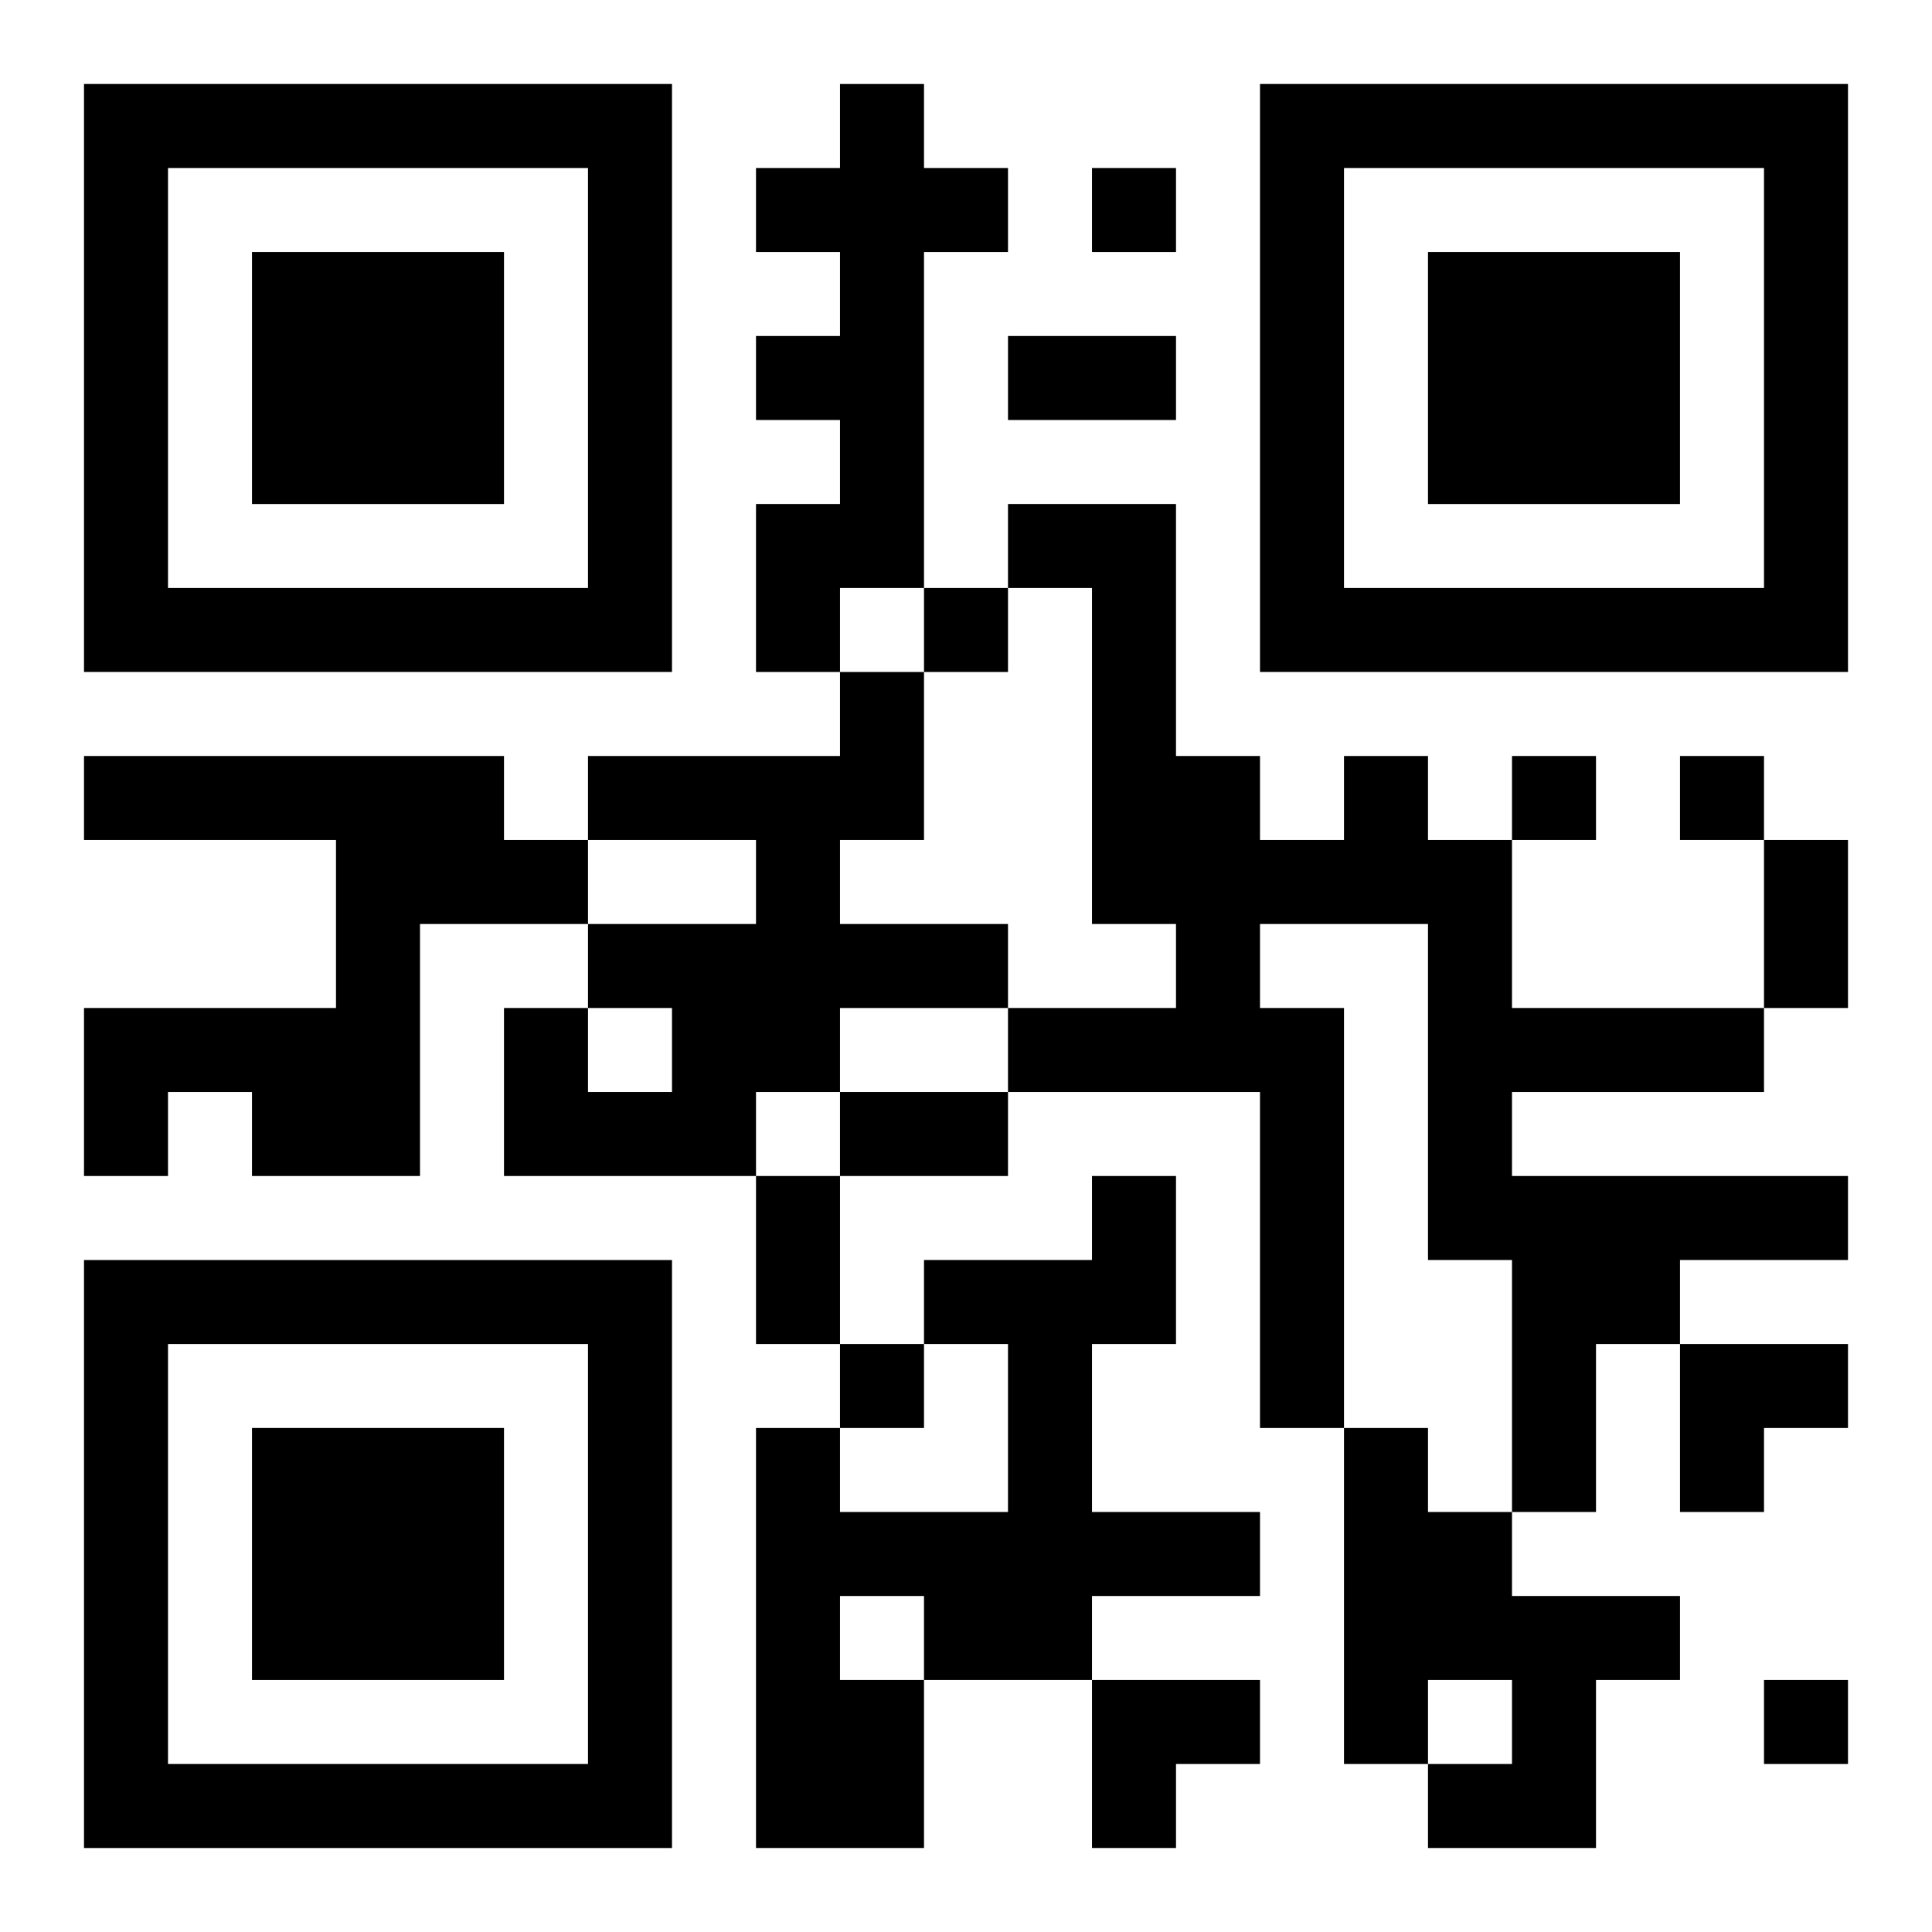<?xml version="1.0" encoding="UTF-8"?>
<svg width="250" height="250" baseProfile="full" version="1.1" viewBox="-1 -1 23 23" xmlns="http://www.w3.org/2000/svg" xmlns:xlink="http://www.w3.org/1999/xlink"><symbol id="a"><path d="m0 7v7h7v-7h-7zm1 1h5v5h-5v-5zm1 1v3h3v-3h-3z"/></symbol><use y="-7" xlink:href="#a"/><use y="7" xlink:href="#a"/><use x="14" y="-7" xlink:href="#a"/><path d="m9 0h1v1h1v1h-1v4h-1v1h-1v-2h1v-1h-1v-1h1v-1h-1v-1h1v-1m0 7h1v2h-1v1h2v1h-2v1h-1v1h-3v-2h1v1h1v-1h-1v-1h2v-1h-2v-1h3v-1m-9 1h5v1h1v1h-2v3h-2v-1h-1v1h-1v-2h3v-2h-3v-1m15 0h1v1h1v2h3v1h-3v1h4v1h-2v1h-1v2h-1v-3h-1v-4h-2v1h1v5h-1v-4h-3v-1h2v-1h-1v-4h-1v-1h2v3h1v1h1v-1m-3 5h1v2h-1v2h2v1h-2v1h-2v2h-2v-5h1v1h2v-2h-1v-1h2v-1m-3 5v1h1v-1h-1m6-2h1v1h1v1h2v1h-1v2h-2v-1h1v-1h-1v1h-1v-4m-3-15v1h1v-1h-1m-2 5v1h1v-1h-1m7 2v1h1v-1h-1m2 0v1h1v-1h-1m-10 7v1h1v-1h-1m11 4v1h1v-1h-1m-9-16h2v1h-2v-1m9 6h1v2h-1v-2m-11 3h2v1h-2v-1m-1 1h1v2h-1v-2m11 2h2v1h-1v1h-1zm-7 4h2v1h-1v1h-1z"/></svg>
